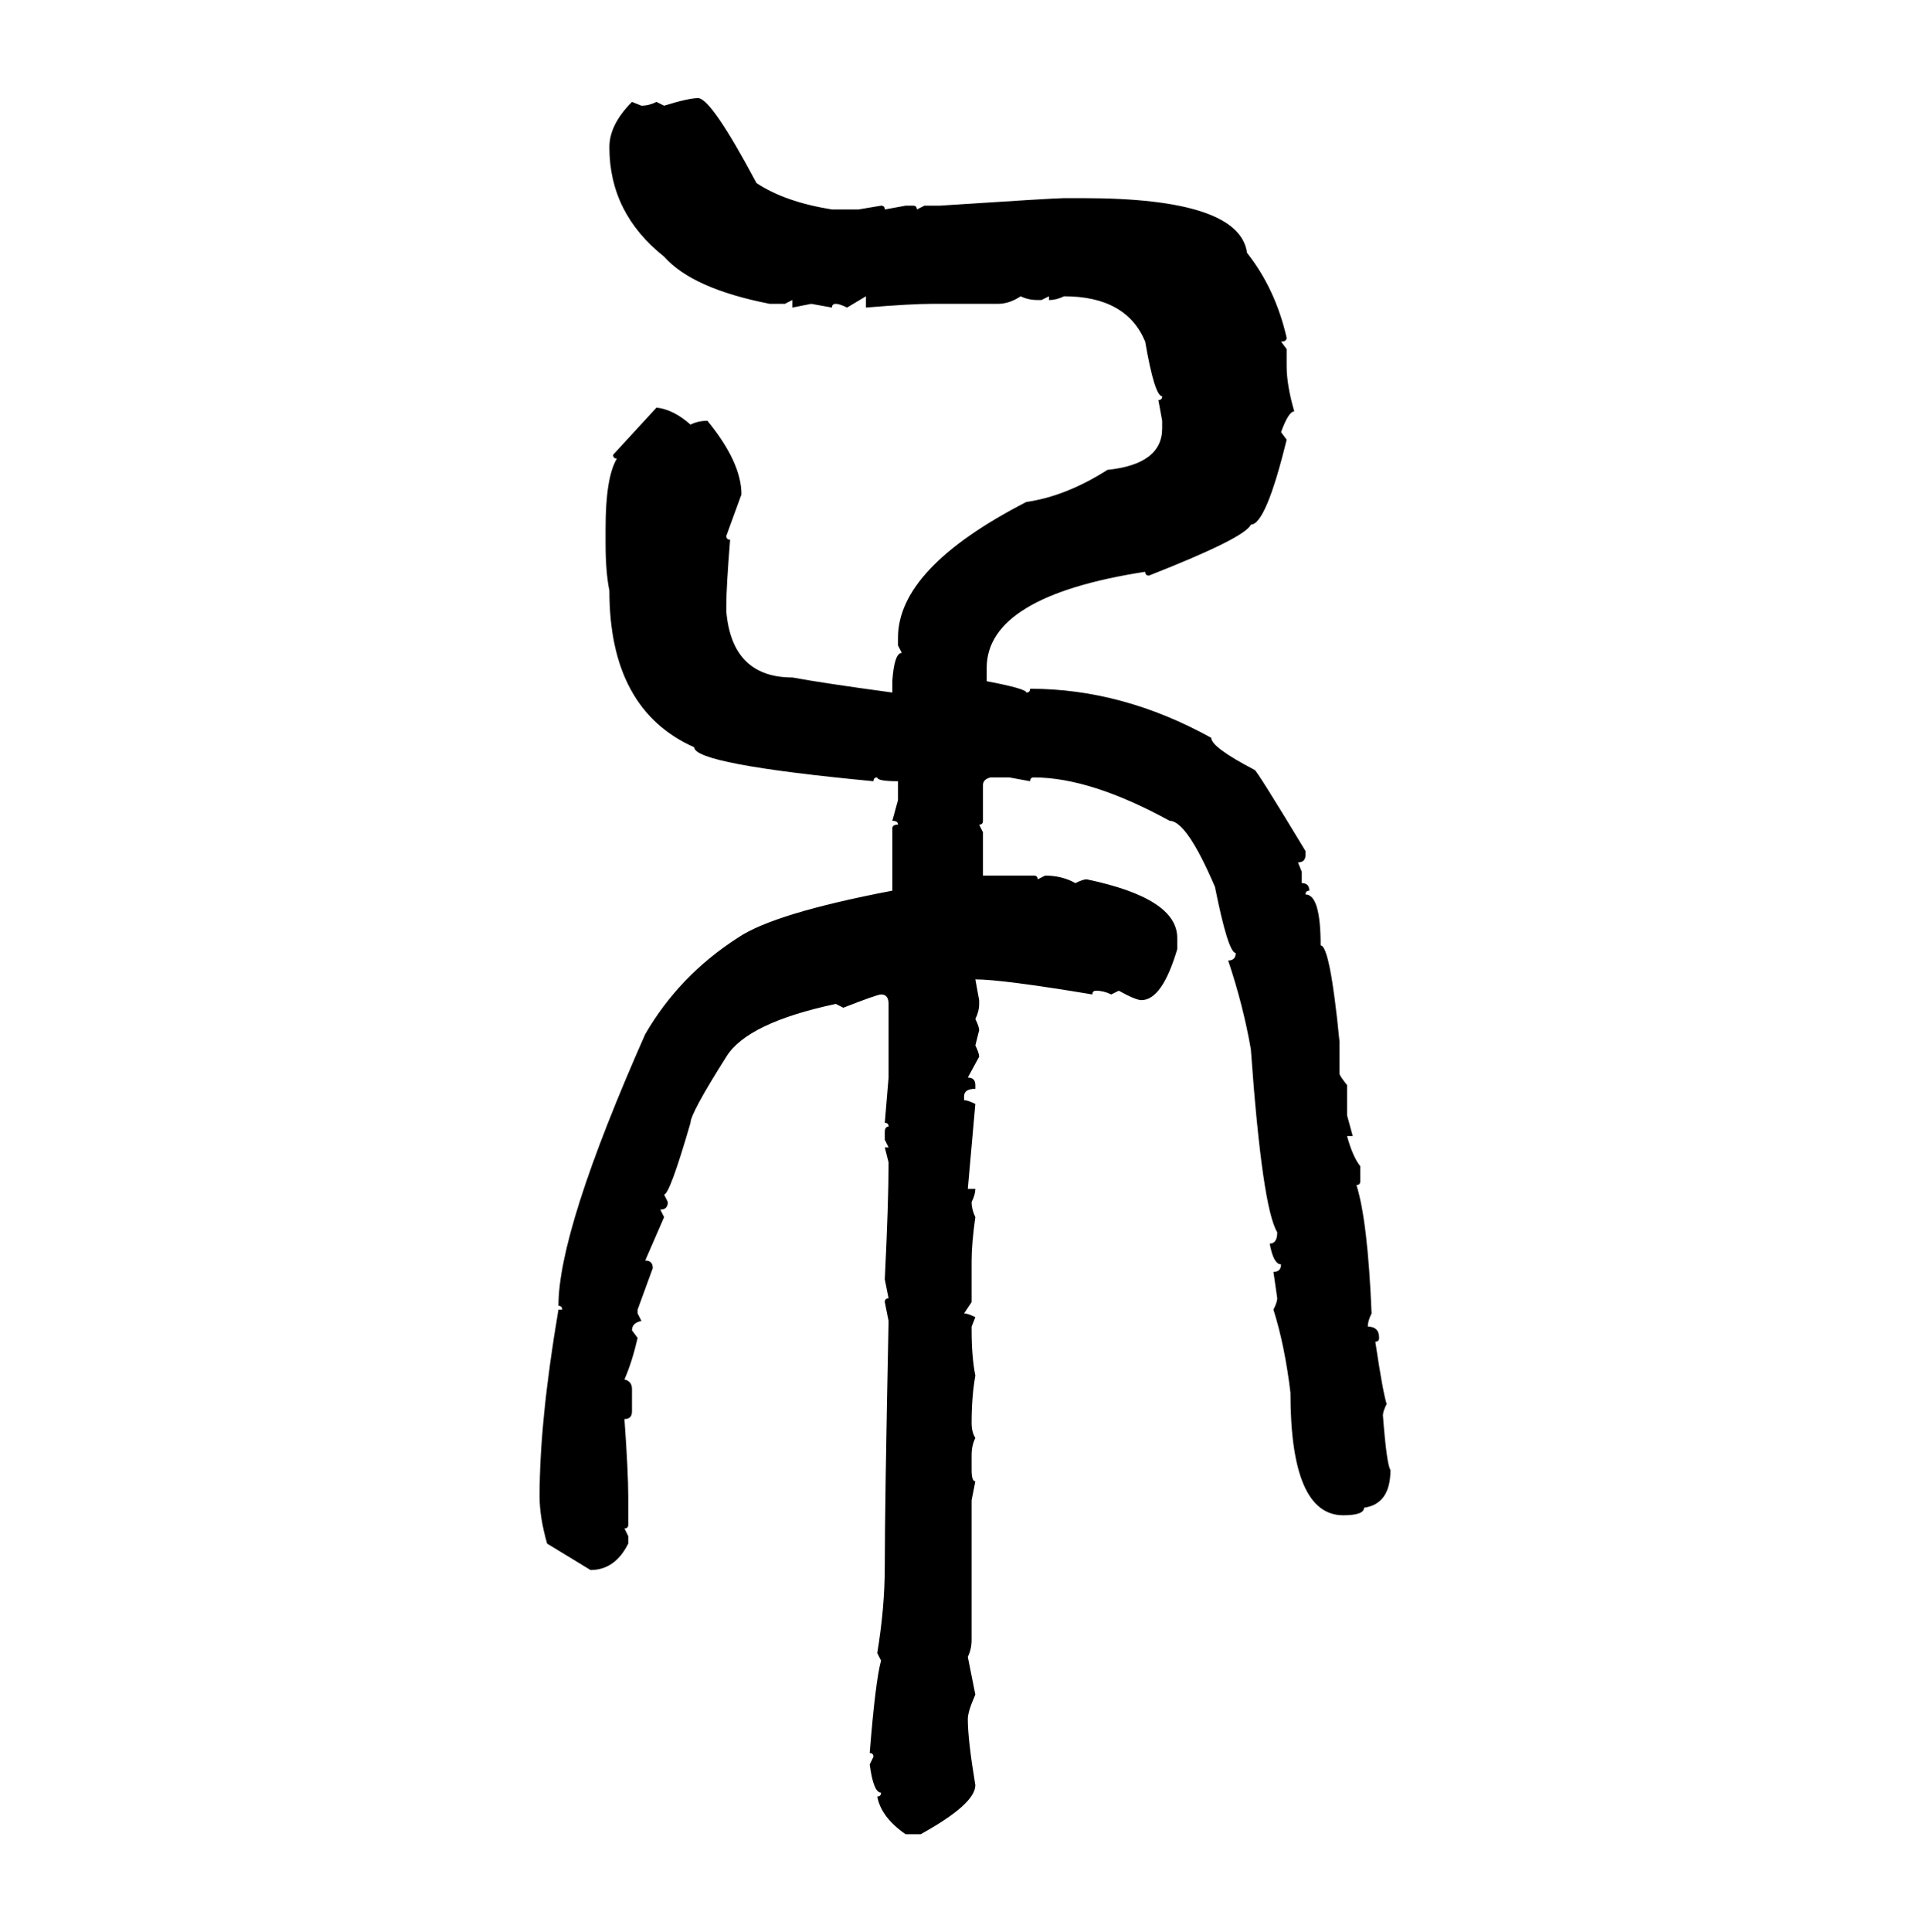 <svg xmlns="http://www.w3.org/2000/svg" xmlns:xlink="http://www.w3.org/1999/xlink" width="299.707" height="300"><path d="M108.40 15.23L108.40 15.23Q110.45 15.23 117.48 28.42L117.48 28.42Q121.88 31.35 129.20 32.52L129.20 32.52L133.30 32.52L136.82 31.93Q137.40 31.93 137.40 32.52L137.40 32.52L140.63 31.93L141.80 31.93Q142.38 31.93 142.38 32.52L142.38 32.52L143.55 31.93L145.90 31.93Q163.77 30.76 165.23 30.76L165.23 30.76L168.16 30.76Q192.48 30.76 193.65 39.26L193.65 39.26Q198.05 44.82 199.80 52.44L199.80 52.44Q199.80 53.03 198.93 53.03L198.93 53.03L199.80 54.20L199.80 56.84Q199.80 59.77 200.98 63.87L200.98 63.87Q200.10 63.87 198.93 67.09L198.93 67.09L199.80 68.26Q196.58 81.45 194.24 81.45L194.24 81.45Q193.36 83.50 178.42 89.36L178.42 89.36Q177.83 89.36 177.83 88.77L177.83 88.77Q153.22 92.58 153.22 103.71L153.22 103.71L153.22 105.76Q159.38 106.93 159.38 107.52L159.38 107.52Q159.96 107.52 159.96 106.93L159.96 106.93Q174.32 106.93 188.09 114.55L188.09 114.55Q188.09 116.02 194.82 119.53L194.82 119.53Q195.12 119.53 202.73 132.13L202.73 132.13L202.73 132.71Q202.73 133.89 201.56 133.89L201.56 133.89L202.15 135.35L202.15 137.11Q203.32 137.11 203.32 138.28L203.32 138.28Q202.73 138.28 202.73 138.87L202.73 138.87Q205.08 138.87 205.08 146.78L205.08 146.78Q206.54 146.78 208.01 161.72L208.01 161.72L208.01 166.70Q208.01 166.99 209.18 168.46L209.18 168.46L209.18 173.14L210.06 176.37L209.18 176.37Q210.06 179.59 211.23 181.05L211.23 181.05L211.23 183.40Q211.23 183.98 210.64 183.98L210.64 183.98Q212.40 189.55 212.99 203.91L212.99 203.91Q212.40 205.08 212.40 205.96L212.40 205.96Q214.16 205.96 214.16 207.71L214.16 207.71Q214.16 208.30 213.57 208.30L213.57 208.30Q214.75 216.21 215.33 217.97L215.33 217.97Q214.75 219.14 214.75 219.73L214.75 219.73Q215.33 227.34 215.92 228.22L215.92 228.22Q215.92 233.50 211.82 234.08L211.82 234.08Q211.82 235.25 208.59 235.25L208.59 235.25Q200.39 235.25 200.39 216.21L200.39 216.21Q199.51 208.89 197.75 203.32L197.75 203.32Q198.34 202.15 198.34 201.56L198.34 201.56L197.75 197.46Q198.93 197.46 198.93 196.29L198.93 196.29Q197.75 196.29 197.17 193.07L197.17 193.07Q198.34 193.07 198.34 191.31L198.34 191.31Q196.00 187.50 194.24 162.89L194.24 162.89Q193.07 156.15 190.72 149.12L190.72 149.12Q191.89 149.12 191.89 147.95L191.89 147.95Q190.72 147.95 188.67 137.70L188.67 137.70Q184.28 127.44 181.64 127.44L181.64 127.44Q169.34 120.70 160.55 120.70L160.55 120.70Q159.96 120.70 159.96 121.29L159.96 121.29L156.74 120.70L153.81 120.70Q152.64 121.00 152.64 121.88L152.64 121.88L152.64 127.44Q152.64 128.03 152.05 128.03L152.05 128.03L152.64 129.20L152.64 135.94L160.55 135.94Q161.13 135.94 161.13 136.52L161.13 136.52L162.30 135.94Q164.94 135.94 166.99 137.11L166.99 137.11Q168.16 136.52 168.75 136.52L168.75 136.52Q182.81 139.45 182.81 145.61L182.81 145.61L182.81 147.36Q180.47 155.27 177.25 155.27L177.25 155.27Q176.37 155.27 173.73 153.81L173.73 153.81L172.56 154.39Q171.39 153.81 170.21 153.81L170.21 153.81Q169.63 153.81 169.63 154.39L169.63 154.39Q155.57 152.05 151.46 152.05L151.46 152.05L152.05 155.27L152.05 155.86Q152.05 157.03 151.46 158.20L151.46 158.20Q152.05 159.38 152.05 159.96L152.05 159.96L151.46 162.30Q152.05 163.48 152.05 164.06L152.05 164.06L150.29 167.29Q151.46 167.29 151.46 168.46L151.46 168.46L151.46 169.04Q149.71 169.04 149.71 170.21L149.71 170.21L149.71 170.80Q150.29 170.80 151.46 171.39L151.46 171.39L150.29 184.57L151.46 184.57Q151.46 185.45 150.88 186.62L150.88 186.62Q150.88 187.79 151.46 188.96L151.46 188.96Q150.88 193.07 150.88 195.70L150.88 195.70L150.88 202.15L149.71 203.91Q150.29 203.91 151.46 204.49L151.46 204.49L150.88 205.96L150.88 206.54Q150.88 210.64 151.46 213.57L151.46 213.57Q150.88 216.80 150.88 220.90L150.88 220.90Q150.88 222.36 151.46 223.24L151.46 223.24Q150.88 224.41 150.88 225.88L150.88 225.88L150.88 228.22Q150.88 229.98 151.46 229.98L151.46 229.98L150.88 232.91L150.88 254.59Q150.88 256.05 150.29 257.23L150.29 257.23L151.46 263.09Q150.29 265.72 150.29 266.89L150.29 266.89Q150.29 270.12 151.46 277.15L151.46 277.15Q151.46 280.08 142.97 284.77L142.97 284.77L140.63 284.77Q136.82 282.13 136.23 278.91L136.23 278.91Q136.82 278.91 136.82 278.32L136.82 278.32Q135.64 278.32 135.06 273.93L135.06 273.93L135.64 272.75Q135.64 272.17 135.06 272.17L135.06 272.17Q135.94 261.04 136.82 257.81L136.82 257.81L136.23 256.64Q137.40 249.61 137.40 243.16L137.40 243.16Q137.40 233.79 137.99 205.08L137.99 205.08L137.40 202.15Q137.40 201.56 137.99 201.56L137.99 201.56L137.40 198.63Q137.99 186.62 137.99 180.47L137.99 180.47L137.40 178.13L137.99 178.13L137.40 176.95L137.40 175.78Q137.40 174.90 137.99 174.90L137.99 174.90Q137.99 174.32 137.40 174.32L137.40 174.32L137.99 167.29L137.99 155.86Q137.99 154.39 136.82 154.39L136.82 154.39Q136.23 154.39 130.96 156.45L130.96 156.45L129.79 155.86Q116.02 158.79 112.79 164.06L112.79 164.06Q107.23 172.85 107.23 174.32L107.23 174.32Q104.00 185.45 103.13 185.45L103.13 185.45L103.71 186.62Q103.71 187.79 102.54 187.79L102.54 187.79L103.13 188.96L100.20 195.70Q101.37 195.70 101.37 196.88L101.37 196.88L99.02 203.32L99.02 203.91L99.61 205.08Q98.14 205.37 98.14 206.54L98.14 206.54L99.02 207.71Q98.14 211.52 96.97 214.16L96.97 214.16Q98.14 214.45 98.14 215.63L98.14 215.63L98.14 219.14Q98.14 220.31 96.97 220.31L96.97 220.31Q97.56 228.52 97.56 232.32L97.56 232.32L97.56 236.72Q97.56 237.30 96.97 237.30L96.97 237.30L97.56 238.48L97.56 239.65Q95.51 243.75 91.70 243.75L91.70 243.75L84.96 239.65Q83.79 235.55 83.79 232.32L83.79 232.32Q83.79 220.61 86.72 203.32L86.72 203.32L87.30 203.32Q87.30 202.73 86.72 202.73L86.72 202.73Q86.72 191.02 100.20 160.55L100.20 160.55Q105.47 151.46 114.55 145.61L114.55 145.61Q120.12 141.80 138.57 138.28L138.57 138.28L138.57 128.61Q138.57 128.03 139.45 128.03L139.45 128.03Q139.45 127.44 138.57 127.44L138.57 127.44L139.45 124.22L139.45 121.29Q136.23 121.29 136.23 120.70L136.23 120.70Q135.64 120.70 135.64 121.29L135.64 121.29Q107.81 118.65 107.81 116.02L107.81 116.02Q94.63 110.16 94.63 91.70L94.63 91.70Q94.04 88.77 94.04 84.38L94.04 84.38L94.04 82.03Q94.04 74.12 95.80 71.19L95.80 71.19Q95.21 71.19 95.21 70.61L95.21 70.61L101.95 63.28Q104.59 63.57 107.23 65.92L107.23 65.92Q108.40 65.33 109.86 65.33L109.86 65.33Q115.14 71.78 115.14 76.76L115.14 76.76L112.79 83.20Q112.79 83.79 113.38 83.79L113.38 83.79Q112.79 91.11 112.79 94.04L112.79 94.04L112.79 94.92Q113.67 105.18 123.05 105.18L123.05 105.18Q127.73 106.05 138.57 107.52L138.57 107.52L138.57 105.76Q138.87 101.37 140.04 101.37L140.04 101.37L139.45 100.20L139.45 99.02Q139.45 88.18 159.38 77.93L159.38 77.93Q165.53 77.05 171.97 72.95L171.97 72.95Q180.47 72.07 180.47 66.50L180.47 66.50L180.47 65.33L179.88 62.11Q180.47 62.11 180.47 61.52L180.47 61.52Q179.30 61.52 177.83 53.03L177.83 53.03Q174.90 46.00 165.23 46.00L165.23 46.00Q164.06 46.58 162.89 46.58L162.89 46.58L162.89 46.00L161.72 46.58L161.13 46.58Q159.67 46.58 158.50 46.00L158.50 46.00Q156.74 47.17 154.98 47.17L154.98 47.17L144.73 47.17Q141.50 47.17 134.47 47.75L134.47 47.75L134.47 46.00L131.54 47.75Q130.37 47.17 129.79 47.17L129.79 47.17Q129.20 47.17 129.20 47.75L129.20 47.75L125.98 47.17L123.05 47.75L123.05 46.58L121.88 47.17L119.53 47.17Q107.52 44.82 103.13 39.84L103.13 39.84Q94.63 33.11 94.63 22.85L94.63 22.85Q94.63 19.34 98.14 15.82L98.14 15.82L99.61 16.41Q100.78 16.41 101.95 15.82L101.95 15.82L103.13 16.41Q106.93 15.23 108.40 15.23Z"/></svg>